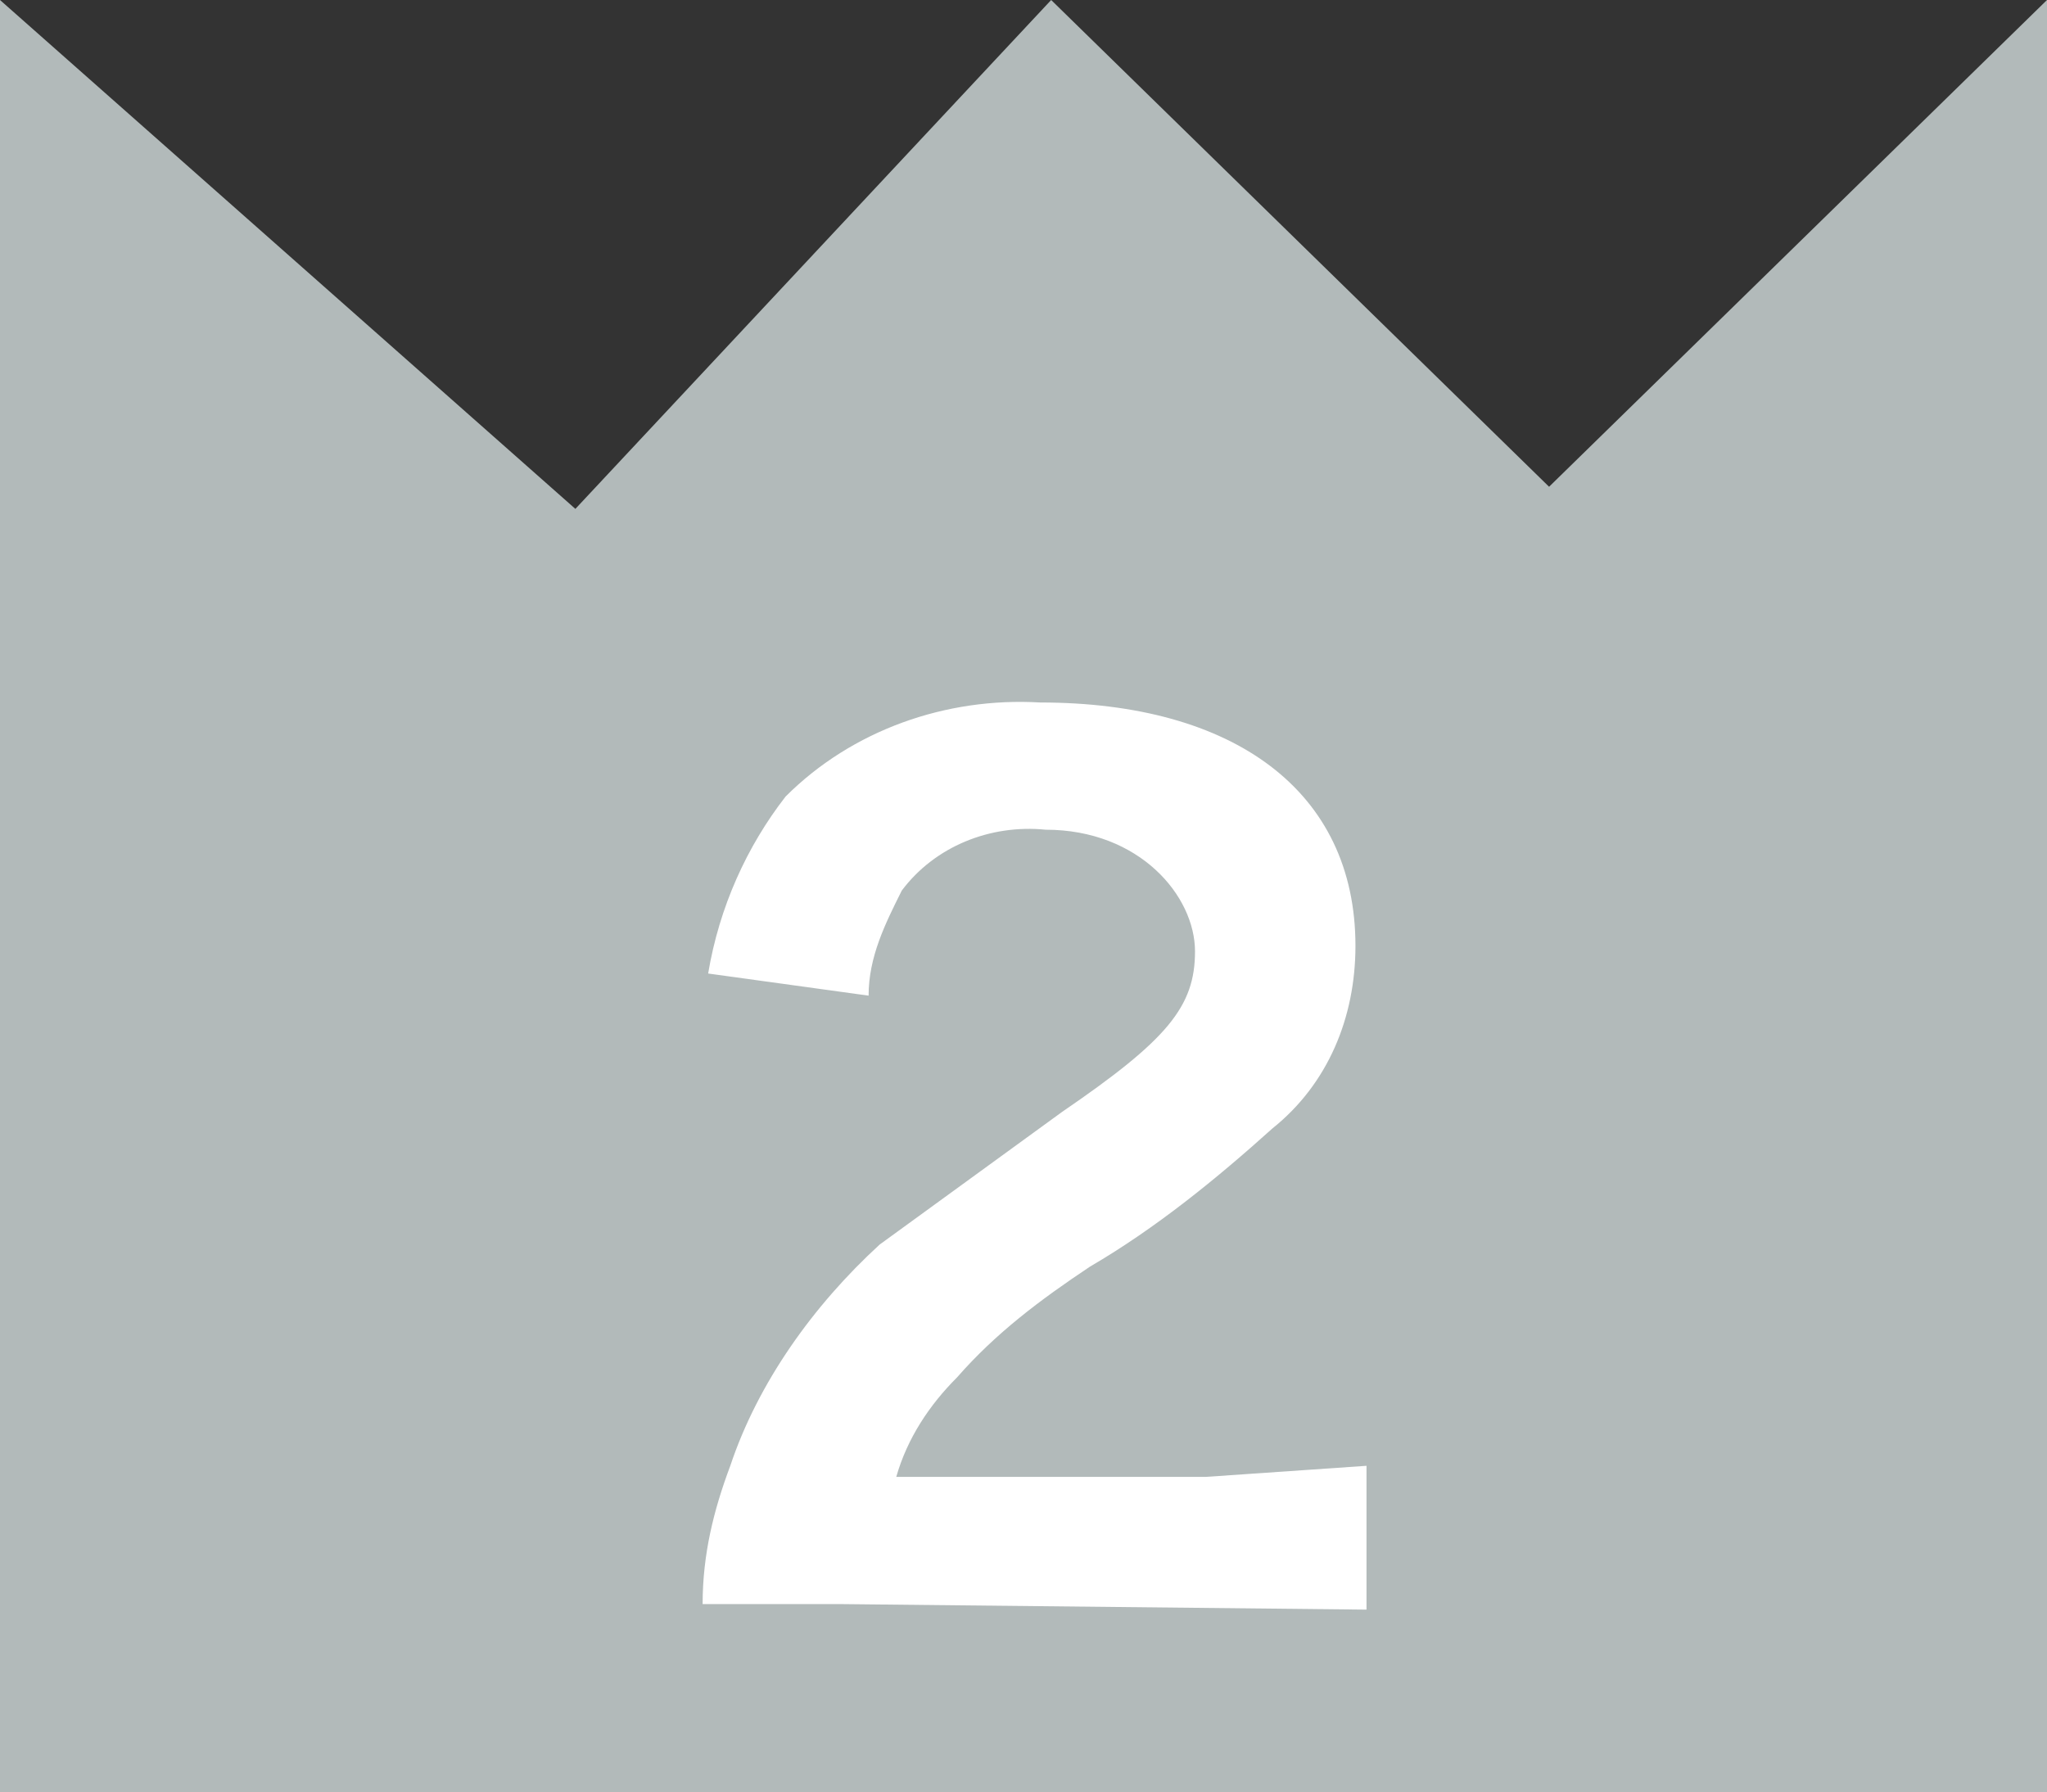 <?xml version="1.0" encoding="utf-8"?>
<!-- Generator: Adobe Illustrator 23.0.3, SVG Export Plug-In . SVG Version: 6.00 Build 0)  -->
<svg version="1.1" id="レイヤー_1" xmlns="http://www.w3.org/2000/svg" xmlns:xlink="http://www.w3.org/1999/xlink" x="0px"
	 y="0px" viewBox="0 0 37 32.4" style="enable-background:new 0 0 37 32.4;" xml:space="preserve">
<rect x="0" y="0" width="37" height="32.4" fill="#333333" stroke="none"/>
<style type="text/css">
	.st0{fill:#B2BABA;}
	.st1{fill:#FFFFFF;}
</style>
<title>rank2</title>
<g>
	<g id="レイヤー_1-2">
		<polygon class="st0" points="0,32.4 37,32.4 37,0 28,8.8 19,0 10.4,9.2 0,0 		"/>
		<path class="st1" d="M15.2,29h-2.5c0-0.9,0.2-1.7,0.5-2.5c0.5-1.5,1.5-2.9,2.7-4l3.3-2.4c1.9-1.3,2.4-1.9,2.4-2.9s-1-2.2-2.7-2.2
			c-1-0.1-2,0.3-2.6,1.1c-0.3,0.6-0.6,1.2-0.6,1.9l-2.9-0.4c0.2-1.2,0.7-2.3,1.4-3.2c1.2-1.2,2.9-1.8,4.6-1.7c3.5,0,5.7,1.6,5.7,4.4
			c0,1.3-0.5,2.5-1.5,3.3c-1,0.9-2.1,1.8-3.3,2.5c-0.9,0.6-1.7,1.2-2.4,2c-0.5,0.5-0.9,1.1-1.1,1.8h5.6l2.9-0.2v2.6L15.2,29z"/>
	</g>
</g>
</svg>
